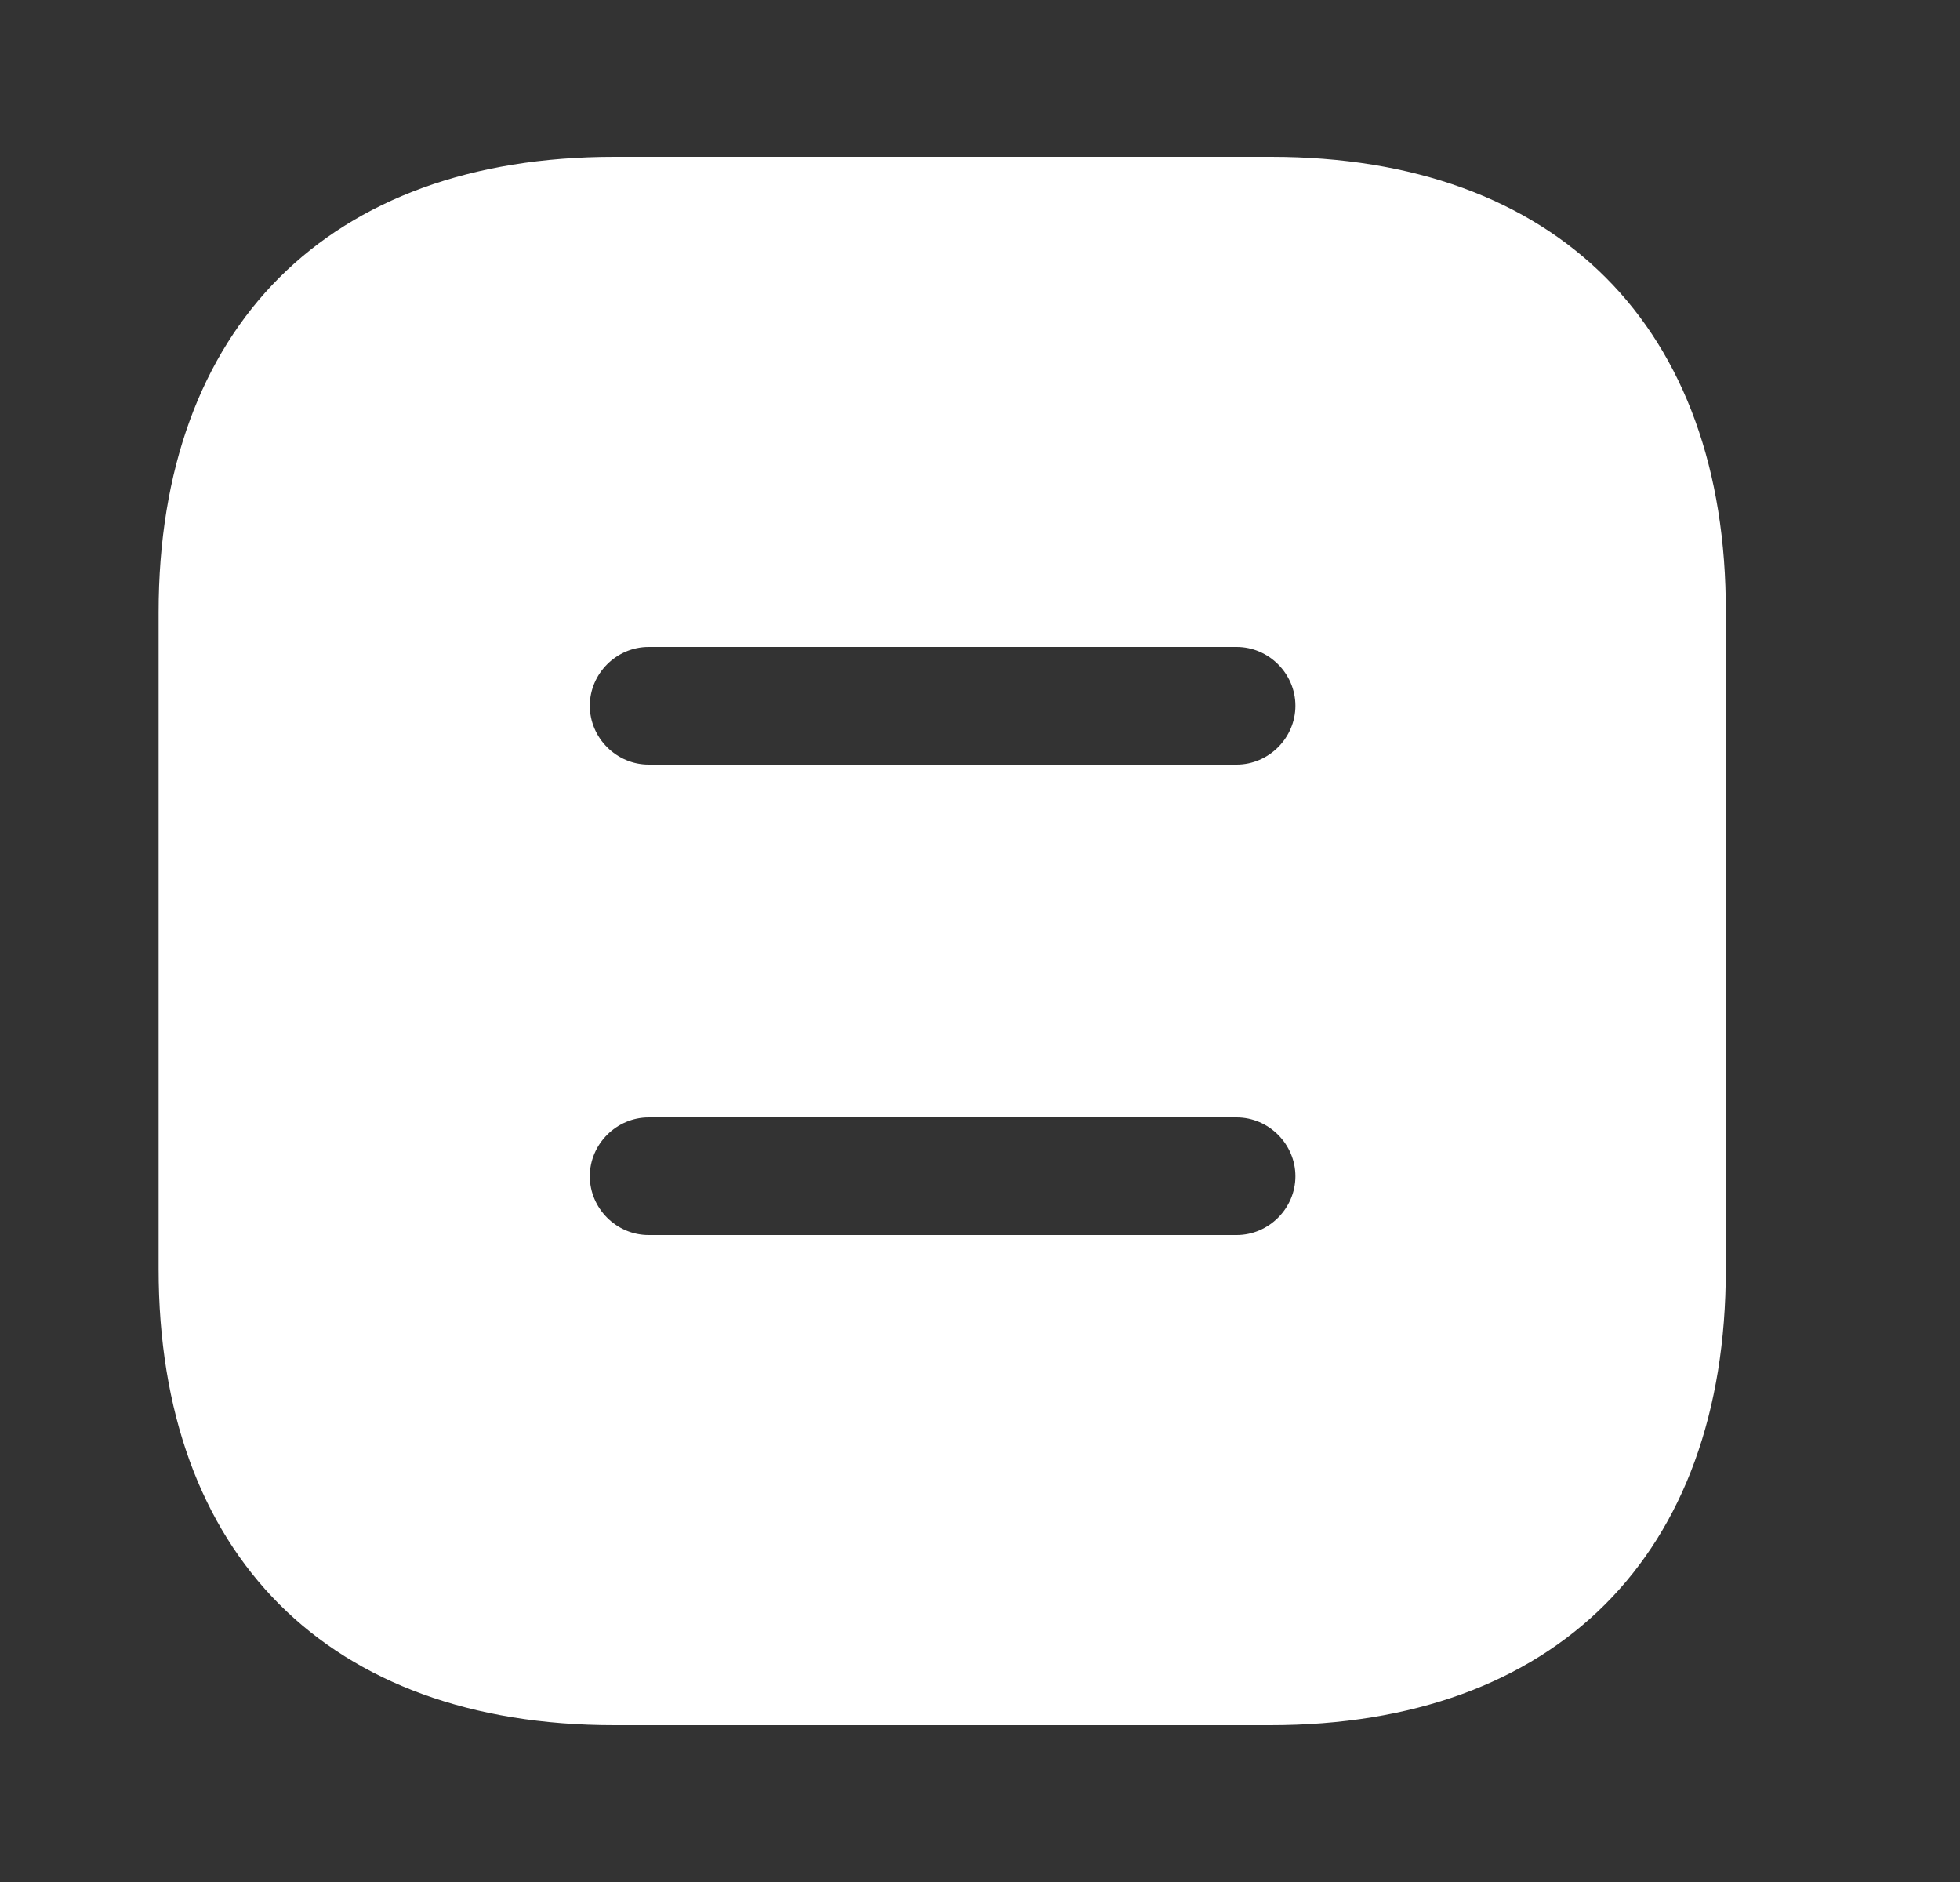 <?xml version="1.0" encoding="UTF-8"?> <svg xmlns="http://www.w3.org/2000/svg" width="25" height="24" viewBox="0 0 25 24" fill="none"><rect x="0" y="0" width="25" height="24" fill="#333333" stroke="none"/><path d="M16.213 2H7.833C4.193 2 2.023 4.17 2.023 7.81V16.18C2.023 19.83 4.193 22 7.833 22H16.203C19.843 22 22.013 19.83 22.013 16.19V7.81C22.023 4.17 19.853 2 16.213 2ZM15.773 15.75H8.273C7.863 15.75 7.523 15.41 7.523 15C7.523 14.59 7.863 14.25 8.273 14.25H15.773C16.183 14.25 16.523 14.59 16.523 15C16.523 15.41 16.183 15.75 15.773 15.75ZM15.773 9.75H8.273C7.863 9.75 7.523 9.41 7.523 9C7.523 8.59 7.863 8.25 8.273 8.25H15.773C16.183 8.25 16.523 8.59 16.523 9C16.523 9.41 16.183 9.75 15.773 9.75Z" fill="white"></path></svg> 